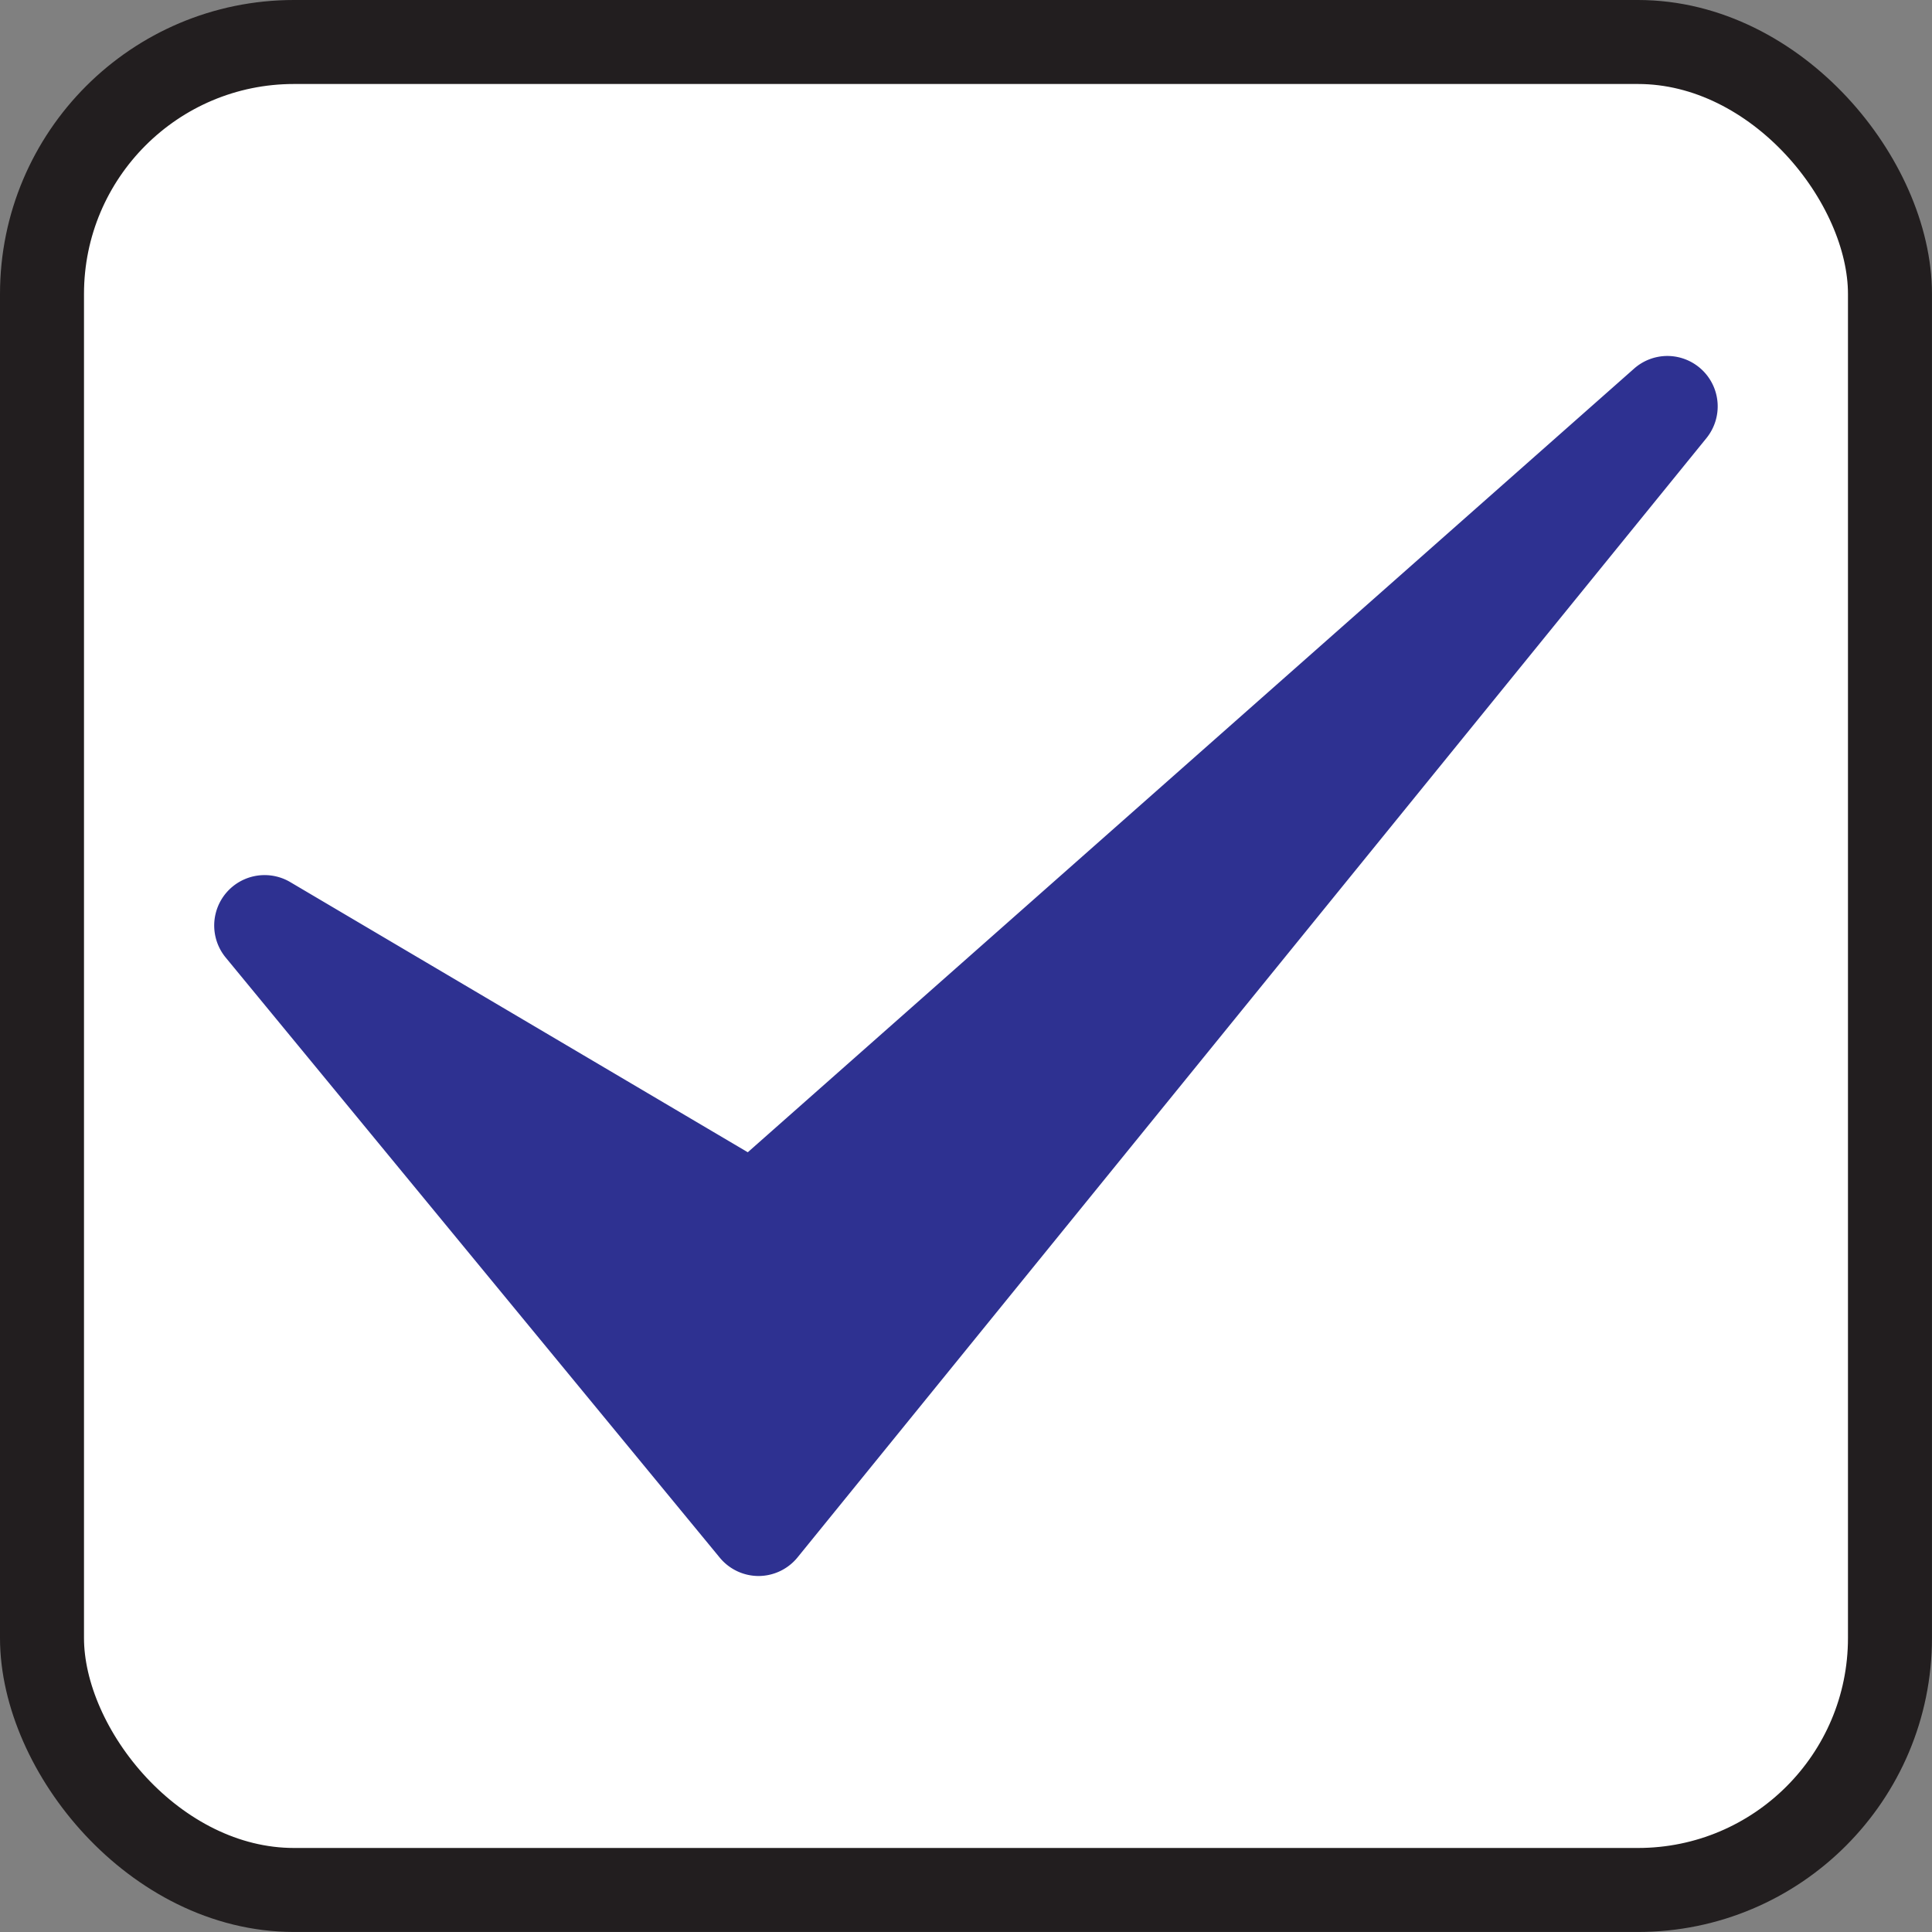 <svg xmlns="http://www.w3.org/2000/svg" width="56.951" height="56.951" viewBox="0 0 56.951 56.951"><rect x="0" y="0" width="56.951" height="56.951" fill="#808080" stroke="none"/><defs><style>.cls-1{fill:#fff;}.cls-2{fill:none;stroke:#221e1f;stroke-width:2.476px;}.cls-3{fill:#2e3191;}</style></defs><g id="レイヤー_2" data-name="レイヤー 2"><g id="pict_text" data-name="pict ／ text"><rect class="cls-1" x="1.238" y="1.238" width="54.474" height="54.474" rx="7.428"/><rect class="cls-2" x="1.238" y="1.238" width="54.474" height="54.474" rx="7.428"/><path class="cls-3" d="M49.153,10.493a1.483,1.483,0,0,0-.984.373l-26.126,23.1L8.552,26a1.486,1.486,0,0,0-1.9,2.225L21.216,45.915a1.485,1.485,0,0,0,1.147.542h0a1.487,1.487,0,0,0,1.148-.55l26.79-32.991a1.486,1.486,0,0,0-1.153-2.423Z"/></g></g></svg>